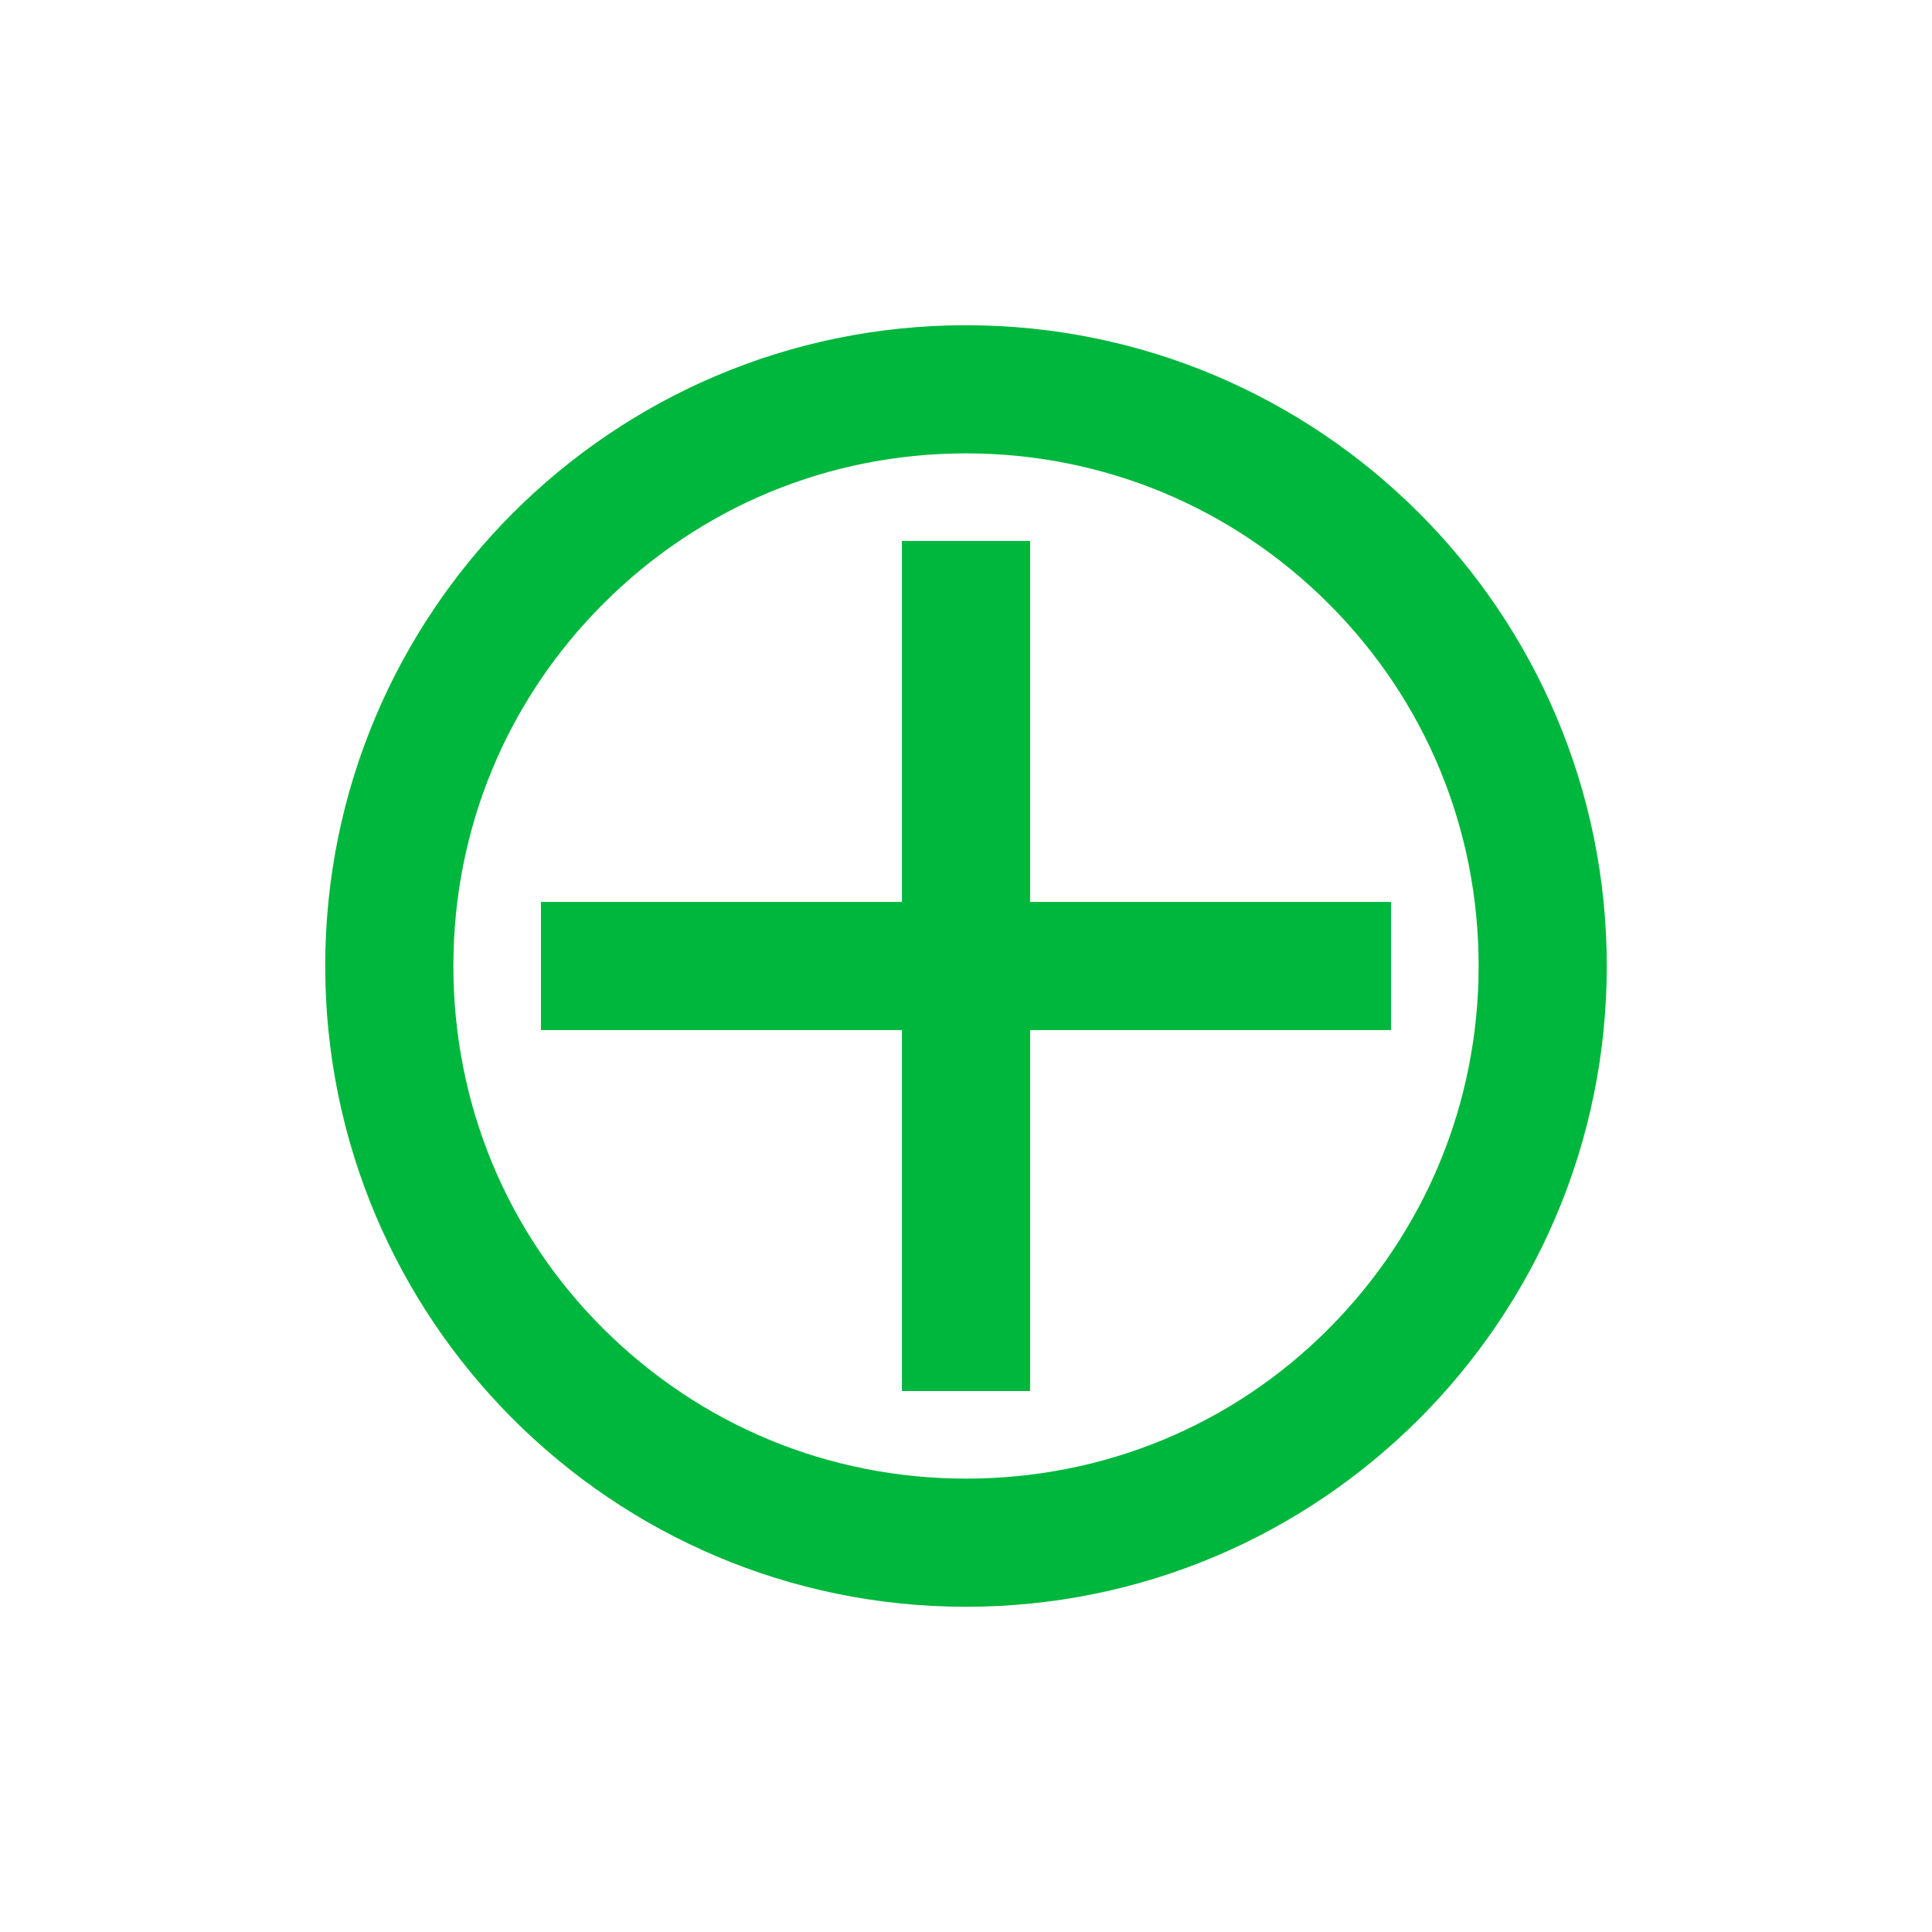 <?xml version="1.0" encoding="UTF-8"?>
<svg id="Capa_1" data-name="Capa 1" xmlns="http://www.w3.org/2000/svg" viewBox="0 0 300 300">
  <rect width="300" height="300" style="fill: #fff;"/>
  <path d="M150,70.4c21.23,0,41.26,8.29,56.32,23.35,15.06,15.06,23.28,35.02,23.28,56.25s-8.29,41.26-23.28,56.32c-14.99,15.06-35.02,23.28-56.32,23.28s-41.26-8.29-56.32-23.28-23.28-35.02-23.28-56.32,8.29-41.26,23.28-56.25c15.06-15.06,35.02-23.35,56.32-23.35M150,50.5c-54.92,0-99.5,44.58-99.5,99.5s44.58,99.5,99.5,99.5,99.5-44.58,99.5-99.5-44.58-99.5-99.5-99.5h0Z" style="fill: #00b73d;"/>
  <polygon points="159.95 84 140.05 84 140.05 216 159.95 216 159.95 84 159.95 84" style="fill: #00b73d;"/>
  <polygon points="216 140.05 84 140.05 84 159.95 216 159.95 216 140.05 216 140.05" style="fill: #00b73d;"/>
</svg>